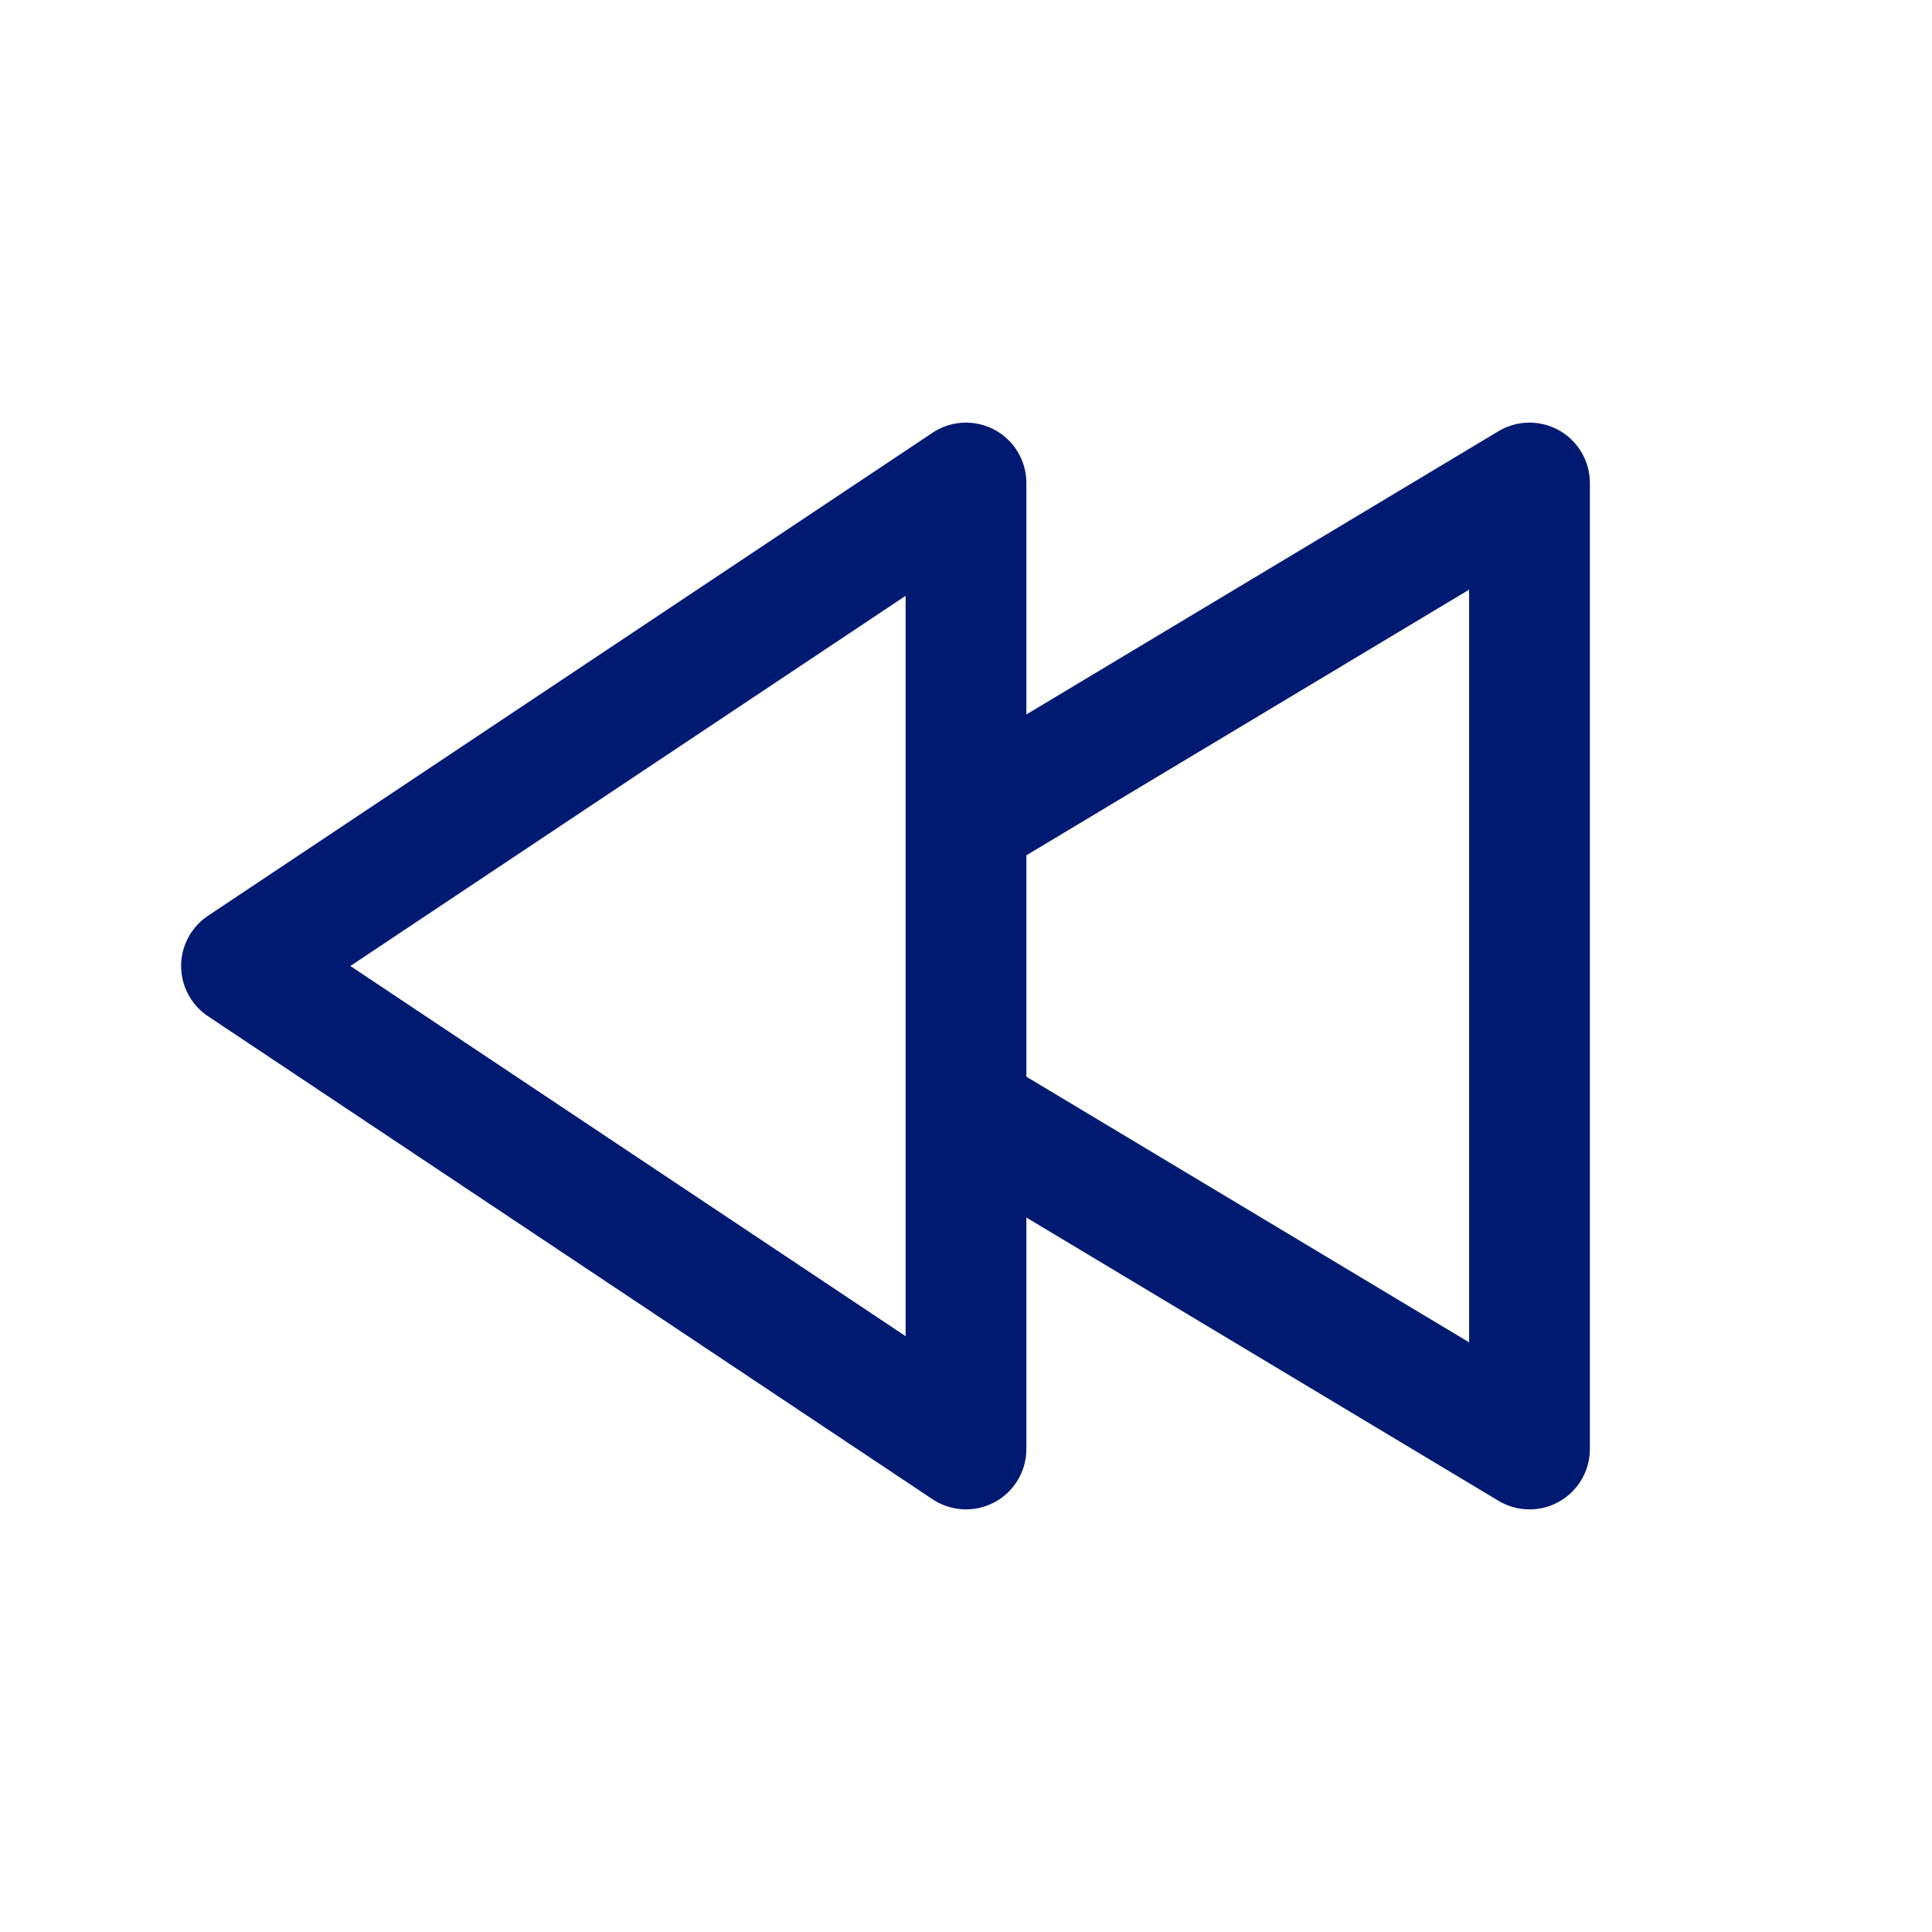 <?xml version="1.0" encoding="utf-8"?><!-- Uploaded to: SVG Repo, www.svgrepo.com, Generator: SVG Repo Mixer Tools -->
<svg width="800px" height="800px" viewBox="0 0 24 24" fill="none" xmlns="http://www.w3.org/2000/svg">
<path d="M12 13.8L19 18L19 6L12 10.2M12 18L12 6L3 12L12 18Z" stroke="#001A72" stroke-width="1.5" stroke-linejoin="round"/>
</svg>